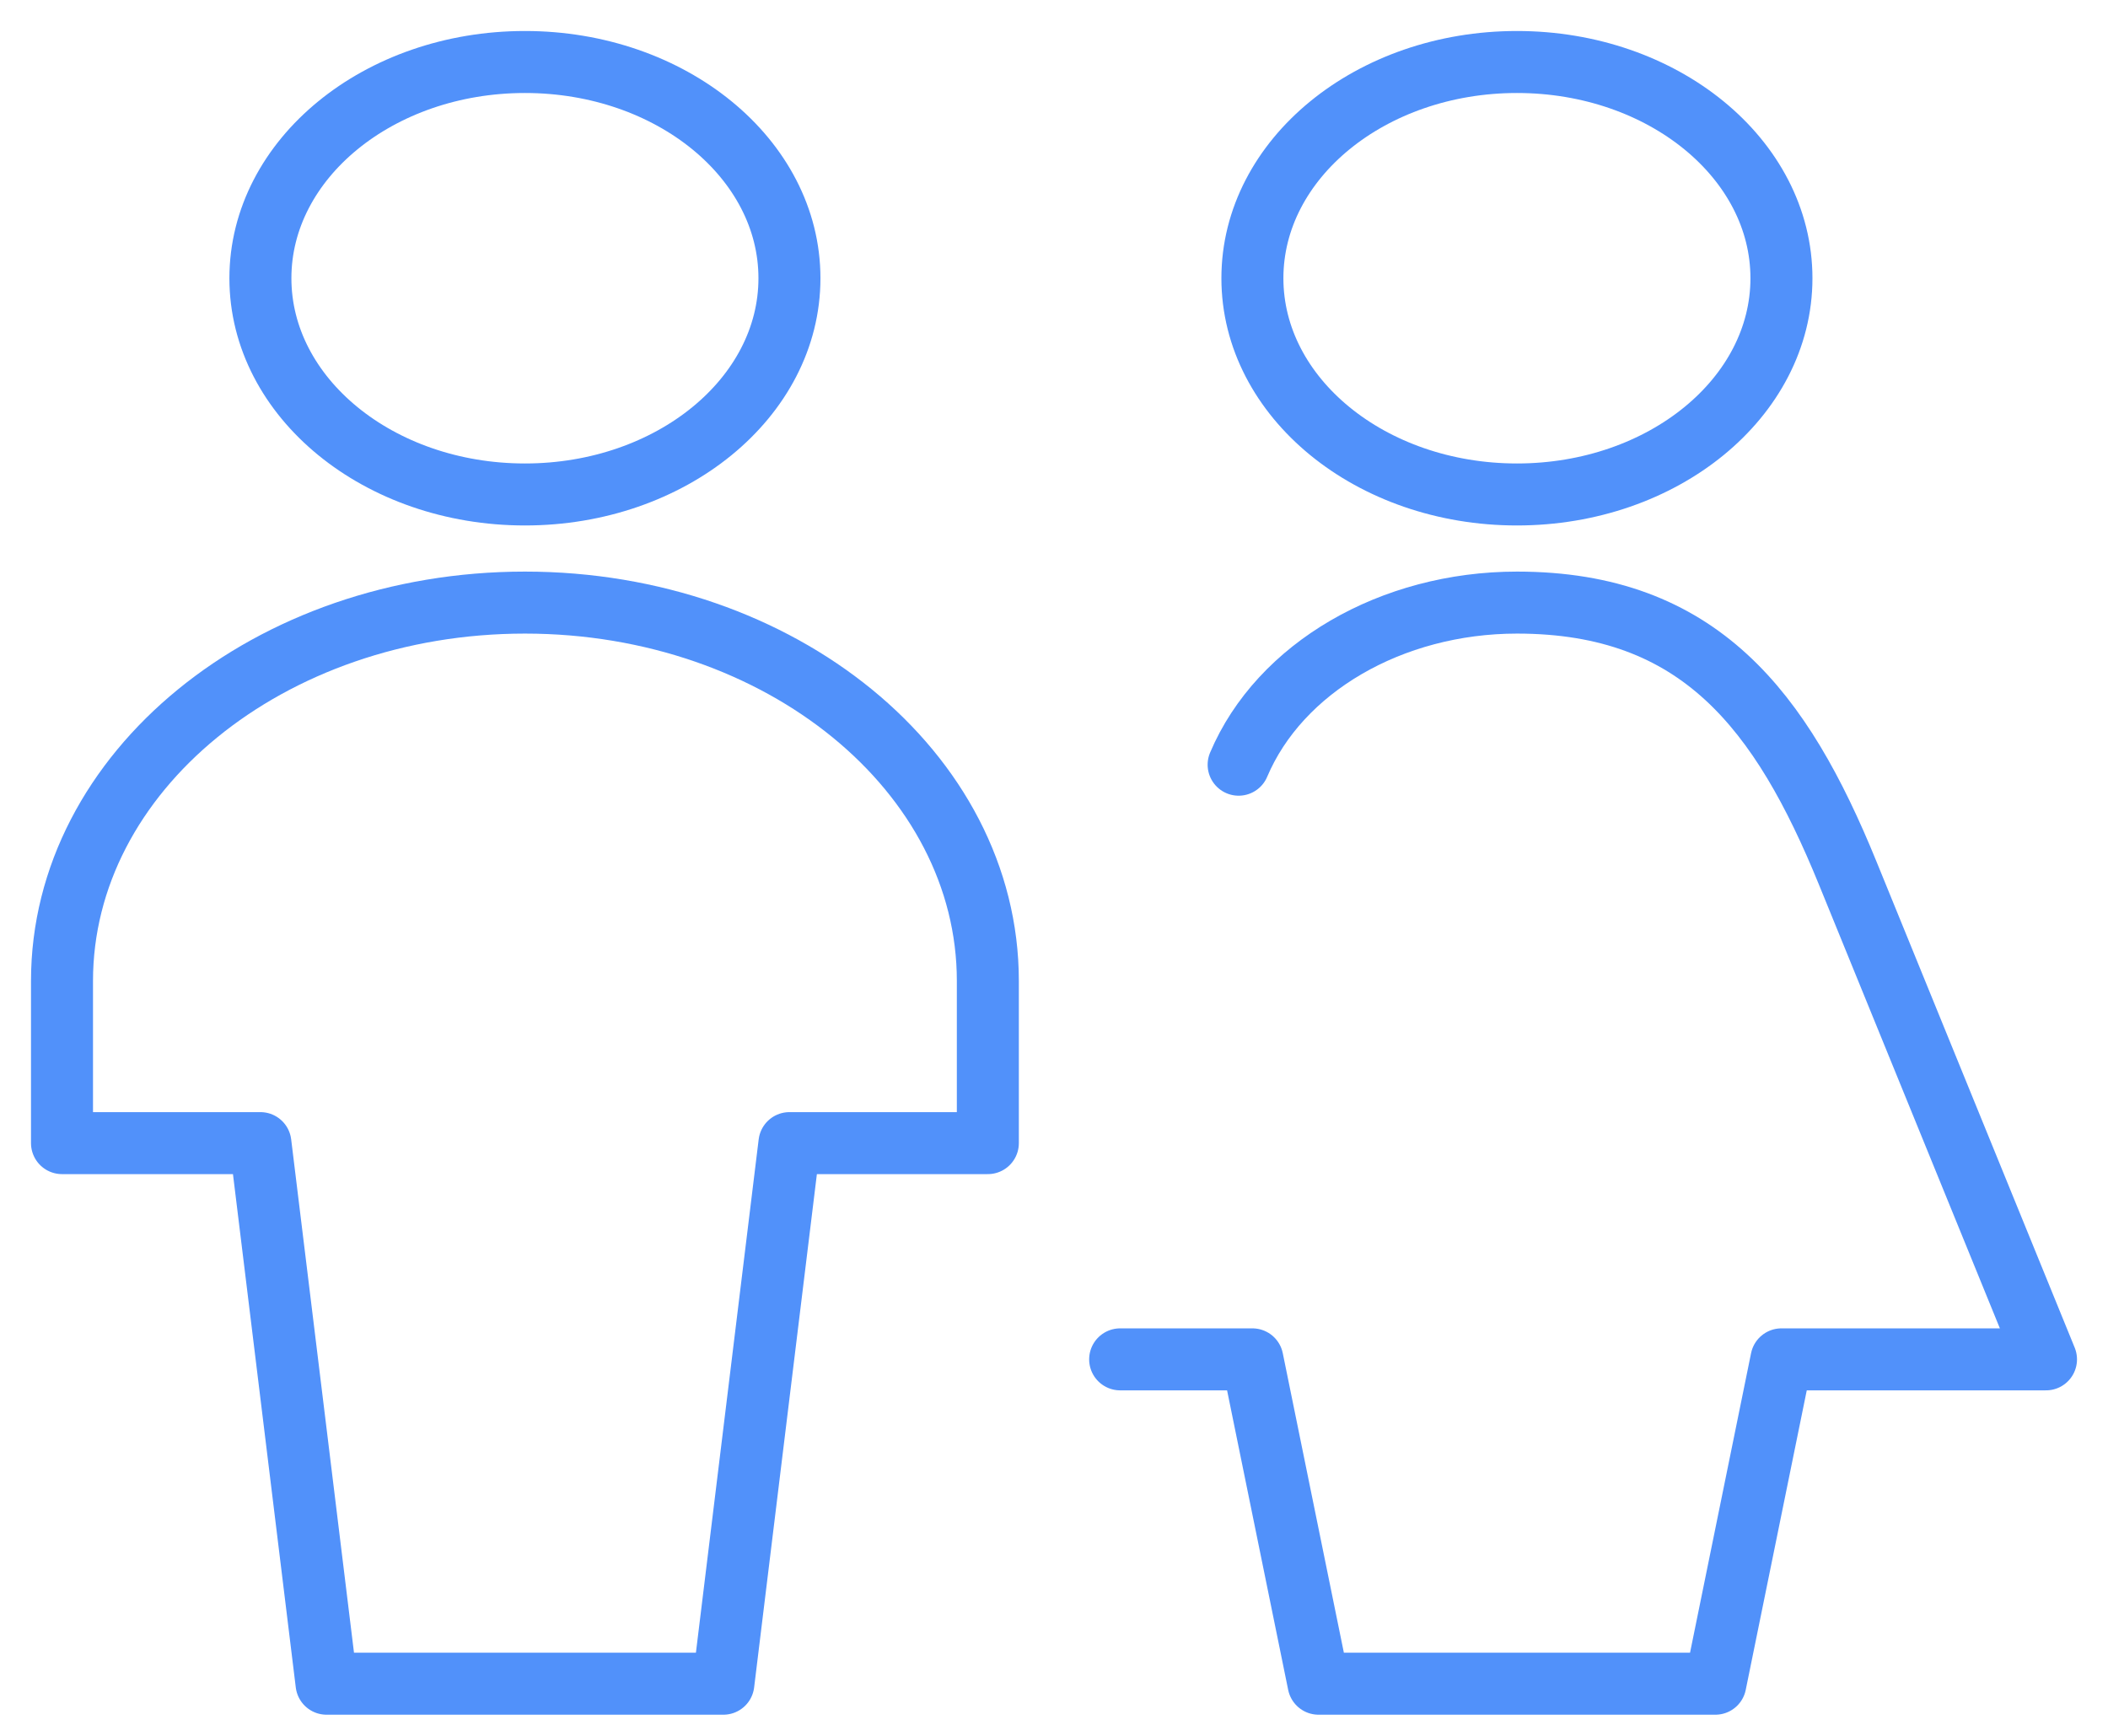<?xml version="1.0" encoding="UTF-8"?> <svg xmlns="http://www.w3.org/2000/svg" width="34" height="28" viewBox="0 0 34 28" fill="none"> <path d="M8.467 7.976C10.823 7.976 12.733 6.414 12.733 4.488C12.733 2.562 10.823 1 8.467 1C6.11 1 4.2 2.562 4.2 4.488C4.2 6.414 6.11 7.976 8.467 7.976Z" stroke="#5191FA" stroke-linecap="round" stroke-linejoin="round"></path> <path fill-rule="evenodd" clip-rule="evenodd" d="M15.933 15.823C15.933 12.452 12.59 9.72 8.467 9.72C4.343 9.72 1 12.452 1 15.823V18.439H4.2L5.267 27.159H11.667L12.733 18.439H15.933V15.823Z" stroke="#5191FA" stroke-linecap="round" stroke-linejoin="round"></path> <path d="M18.067 21.927H20.2L21.267 27.159H27.667L28.733 21.927H33L29.8 14.079C28.733 11.464 27.412 9.72 24.467 9.72C22.442 9.721 20.64 10.771 19.978 12.335" stroke="#5191FA" stroke-linecap="round" stroke-linejoin="round"></path> <path d="M24.467 7.976C26.823 7.976 28.733 6.414 28.733 4.488C28.733 2.562 26.823 1 24.467 1C22.11 1 20.2 2.562 20.2 4.488C20.2 6.414 22.11 7.976 24.467 7.976Z" stroke="#5191FA" stroke-linecap="round" stroke-linejoin="round"></path> </svg> 